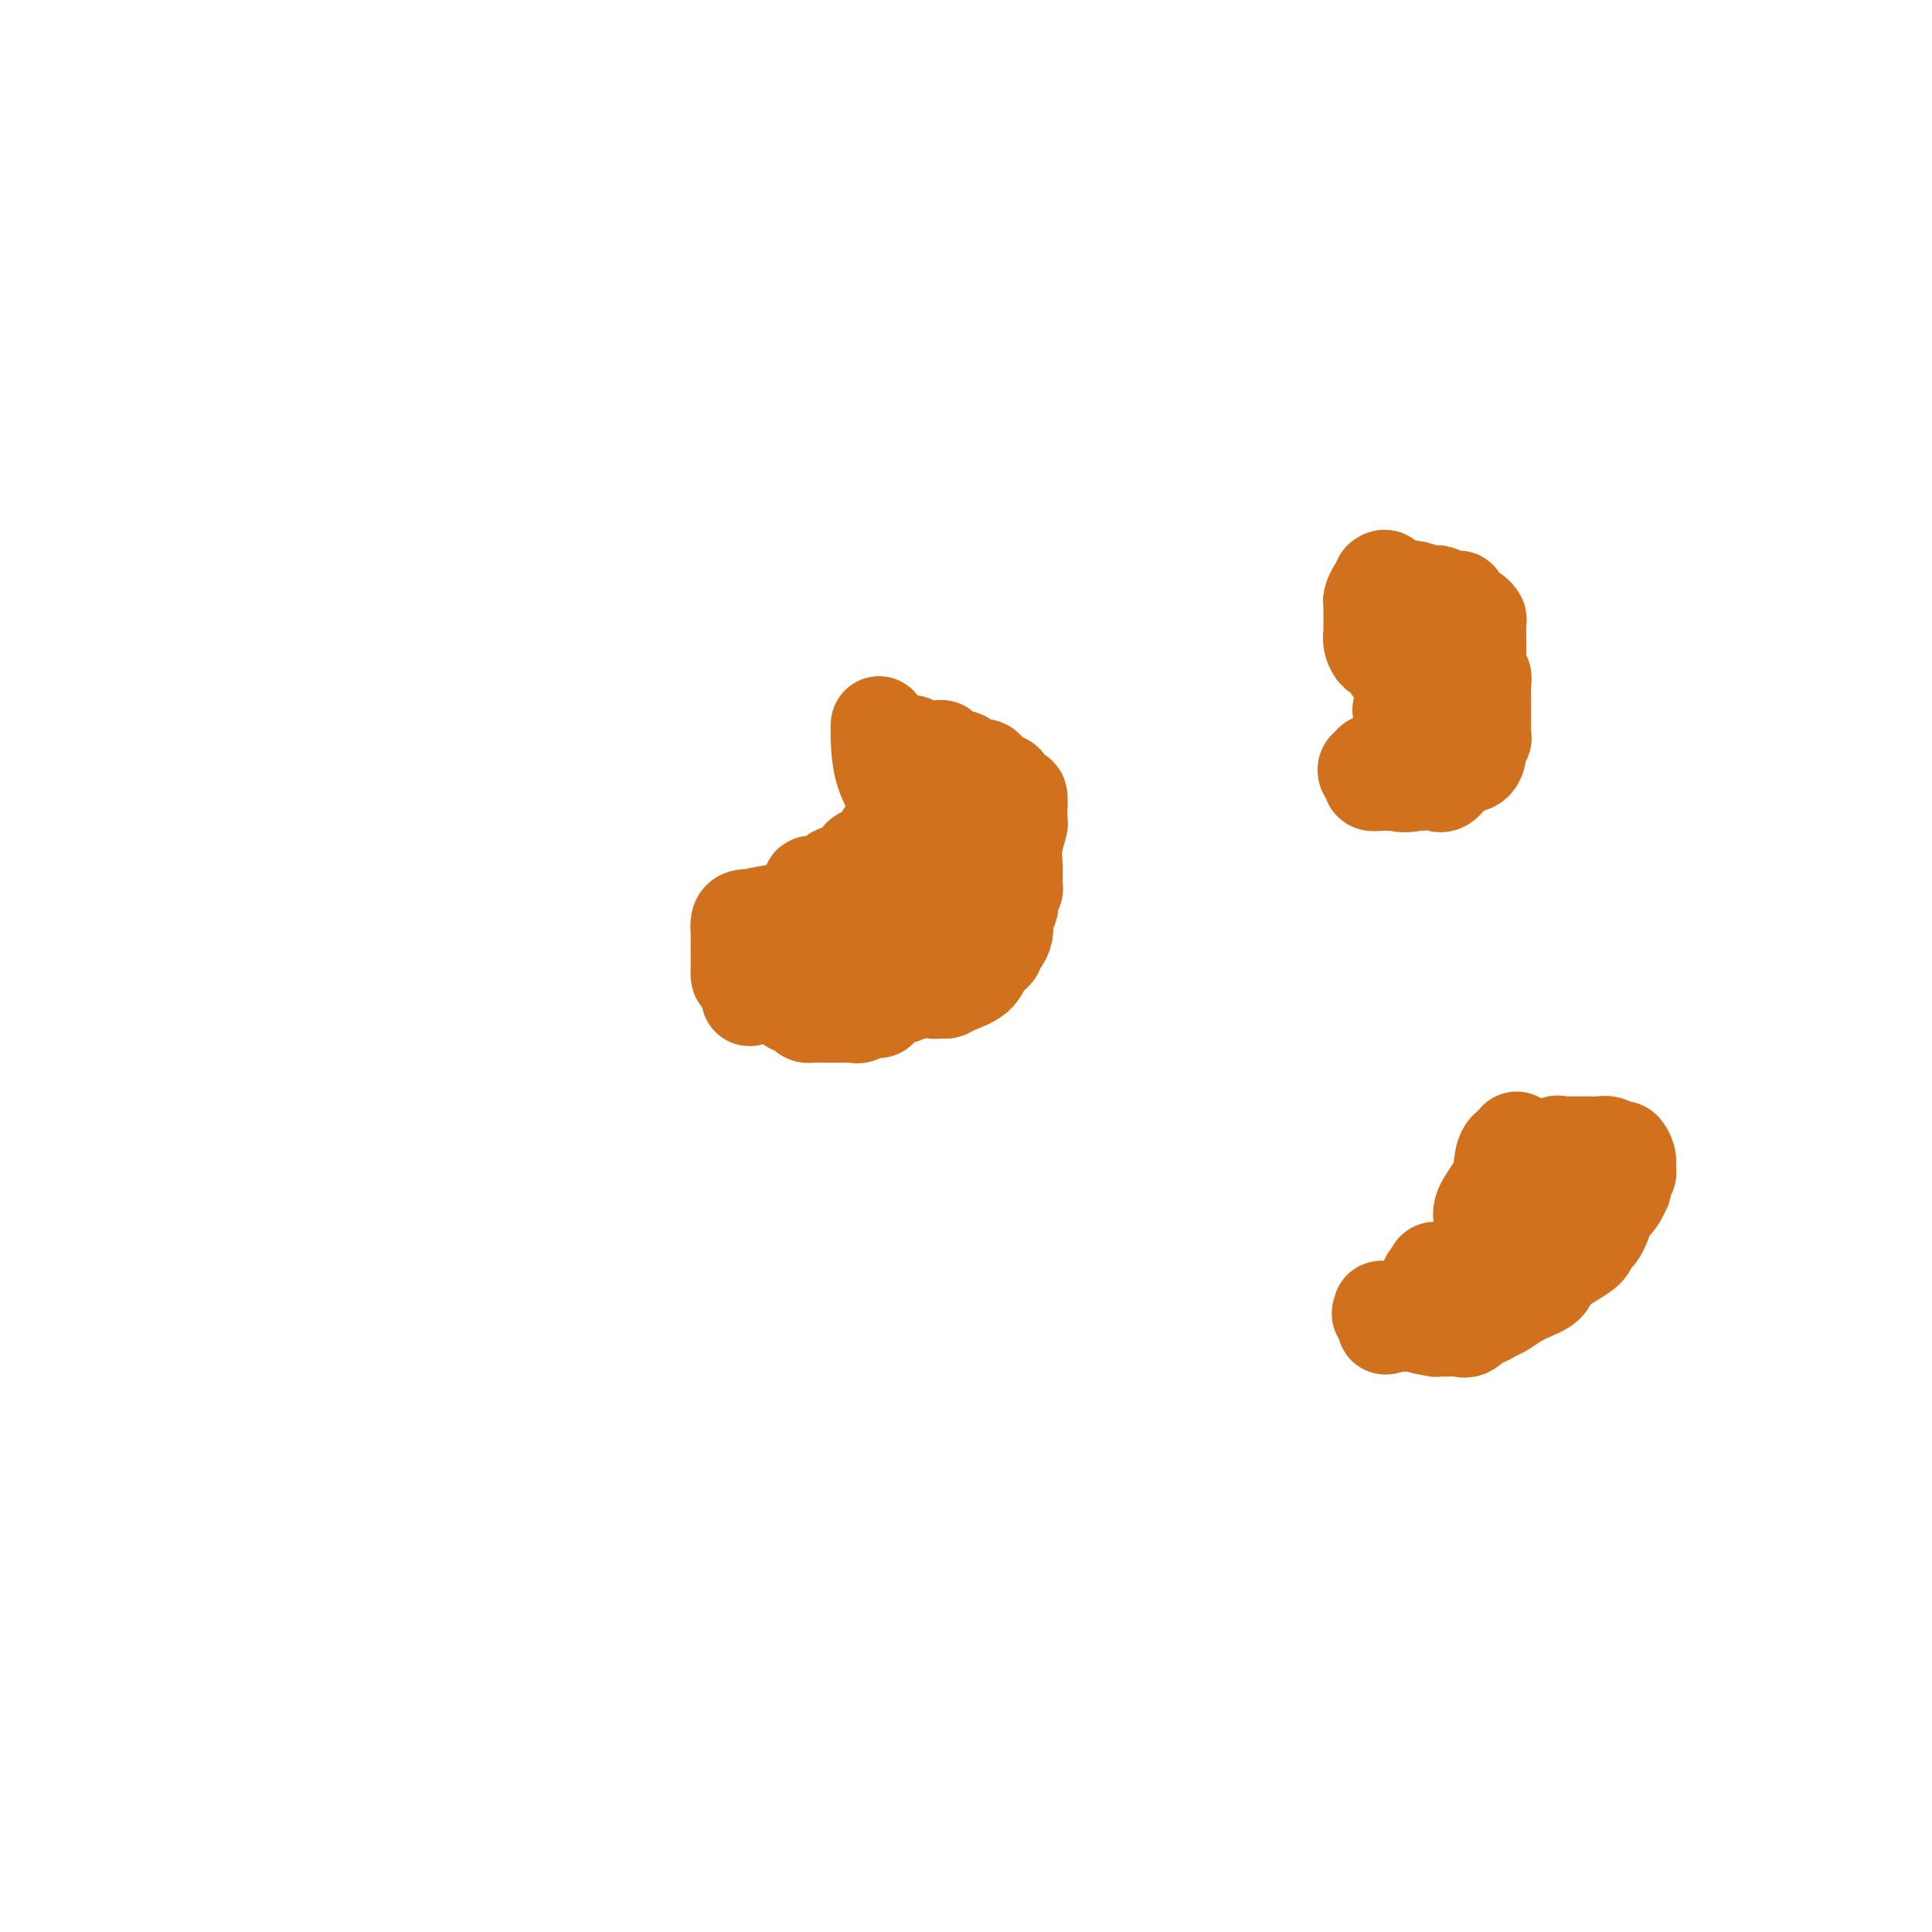 <svg viewBox='0 0 400 400' version='1.1' xmlns='http://www.w3.org/2000/svg' xmlns:xlink='http://www.w3.org/1999/xlink'><g fill='none' stroke='#000000' stroke-width='6' stroke-linecap='round' stroke-linejoin='round'><path d='M198,164c-0.323,-0.000 -0.646,-0.000 -1,0c-0.354,0.000 -0.739,0.000 -1,0c-0.261,-0.000 -0.399,-0.001 -1,0c-0.601,0.001 -1.664,0.005 -3,0c-1.336,-0.005 -2.943,-0.020 -4,0c-1.057,0.020 -1.563,0.074 -2,0c-0.437,-0.074 -0.803,-0.277 -1,0c-0.197,0.277 -0.223,1.032 -1,2c-0.777,0.968 -2.303,2.147 -3,3c-0.697,0.853 -0.564,1.380 -1,2c-0.436,0.620 -1.441,1.331 -2,2c-0.559,0.669 -0.671,1.294 -1,2c-0.329,0.706 -0.876,1.494 -1,2c-0.124,0.506 0.174,0.731 0,1c-0.174,0.269 -0.820,0.584 -1,1c-0.180,0.416 0.108,0.934 0,1c-0.108,0.066 -0.610,-0.318 -1,0c-0.390,0.318 -0.668,1.339 -1,2c-0.332,0.661 -0.718,0.961 -1,1c-0.282,0.039 -0.461,-0.182 -1,0c-0.539,0.182 -1.440,0.766 -2,1c-0.560,0.234 -0.780,0.117 -1,0'/><path d='M168,184c-1.408,0.619 -1.428,0.166 -2,0c-0.572,-0.166 -1.695,-0.044 -2,0c-0.305,0.044 0.209,0.012 0,0c-0.209,-0.012 -1.142,-0.004 -2,0c-0.858,0.004 -1.641,0.004 -2,0c-0.359,-0.004 -0.293,-0.012 -1,0c-0.707,0.012 -2.189,0.044 -3,0c-0.811,-0.044 -0.953,-0.162 -1,0c-0.047,0.162 0.001,0.606 0,1c-0.001,0.394 -0.053,0.739 0,1c0.053,0.261 0.209,0.439 0,1c-0.209,0.561 -0.784,1.504 -1,2c-0.216,0.496 -0.072,0.545 0,1c0.072,0.455 0.072,1.317 0,2c-0.072,0.683 -0.217,1.187 0,3c0.217,1.813 0.795,4.934 1,6c0.205,1.066 0.036,0.078 1,1c0.964,0.922 3.059,3.753 4,5c0.941,1.247 0.727,0.909 1,1c0.273,0.091 1.033,0.612 2,1c0.967,0.388 2.141,0.644 3,1c0.859,0.356 1.402,0.813 2,1c0.598,0.187 1.251,0.103 2,0c0.749,-0.103 1.596,-0.224 3,0c1.404,0.224 3.366,0.792 4,1c0.634,0.208 -0.060,0.056 0,0c0.060,-0.056 0.874,-0.016 2,0c1.126,0.016 2.563,0.008 4,0'/><path d='M183,212c3.565,0.469 2.478,0.142 2,0c-0.478,-0.142 -0.346,-0.100 1,0c1.346,0.100 3.905,0.258 5,0c1.095,-0.258 0.726,-0.931 1,-1c0.274,-0.069 1.192,0.468 2,0c0.808,-0.468 1.507,-1.941 2,-3c0.493,-1.059 0.781,-1.706 1,-2c0.219,-0.294 0.370,-0.236 1,-1c0.630,-0.764 1.741,-2.349 2,-3c0.259,-0.651 -0.334,-0.368 0,-1c0.334,-0.632 1.594,-2.181 2,-3c0.406,-0.819 -0.042,-0.910 0,-1c0.042,-0.090 0.574,-0.180 1,-1c0.426,-0.820 0.745,-2.369 1,-3c0.255,-0.631 0.447,-0.343 1,-1c0.553,-0.657 1.466,-2.260 2,-3c0.534,-0.740 0.689,-0.618 1,-1c0.311,-0.382 0.777,-1.268 1,-2c0.223,-0.732 0.203,-1.309 1,-2c0.797,-0.691 2.410,-1.494 3,-2c0.590,-0.506 0.158,-0.713 0,-1c-0.158,-0.287 -0.042,-0.654 0,-1c0.042,-0.346 0.011,-0.671 0,-1c-0.011,-0.329 -0.003,-0.663 0,-1c0.003,-0.337 0.001,-0.678 0,-1c-0.001,-0.322 -0.000,-0.625 0,-1c0.000,-0.375 0.000,-0.821 0,-1c-0.000,-0.179 -0.000,-0.089 0,0'/><path d='M213,175c0.061,-1.260 0.213,-0.911 0,-1c-0.213,-0.089 -0.792,-0.615 -1,-1c-0.208,-0.385 -0.044,-0.629 -1,-1c-0.956,-0.371 -3.030,-0.870 -4,-1c-0.970,-0.130 -0.836,0.109 -1,0c-0.164,-0.109 -0.626,-0.565 -1,-1c-0.374,-0.435 -0.659,-0.849 -1,-1c-0.341,-0.151 -0.736,-0.041 -1,0c-0.264,0.041 -0.397,0.011 -1,0c-0.603,-0.011 -1.677,-0.003 -2,0c-0.323,0.003 0.105,0.001 0,0c-0.105,-0.001 -0.744,-0.000 -1,0c-0.256,0.000 -0.128,0.000 0,0'/><path d='M178,183c-0.410,0.413 -0.821,0.825 -1,1c-0.179,0.175 -0.128,0.112 0,0c0.128,-0.112 0.333,-0.275 0,0c-0.333,0.275 -1.203,0.987 -2,2c-0.797,1.013 -1.520,2.327 -2,3c-0.480,0.673 -0.717,0.706 -1,1c-0.283,0.294 -0.612,0.848 -1,1c-0.388,0.152 -0.836,-0.100 -1,0c-0.164,0.100 -0.046,0.550 0,1c0.046,0.450 0.019,0.899 0,1c-0.019,0.101 -0.029,-0.145 0,0c0.029,0.145 0.098,0.683 0,1c-0.098,0.317 -0.363,0.415 0,1c0.363,0.585 1.354,1.659 2,2c0.646,0.341 0.946,-0.052 1,0c0.054,0.052 -0.140,0.547 0,1c0.140,0.453 0.612,0.864 1,1c0.388,0.136 0.692,-0.002 1,0c0.308,0.002 0.618,0.145 1,0c0.382,-0.145 0.834,-0.578 1,-1c0.166,-0.422 0.044,-0.835 0,-1c-0.044,-0.165 -0.012,-0.083 0,0c0.012,0.083 0.003,0.167 0,0c-0.003,-0.167 -0.002,-0.583 0,-1'/><path d='M177,196c0.626,-0.708 0.692,-0.978 1,-1c0.308,-0.022 0.857,0.204 1,0c0.143,-0.204 -0.119,-0.839 0,-1c0.119,-0.161 0.620,0.153 1,0c0.380,-0.153 0.641,-0.773 1,-1c0.359,-0.227 0.818,-0.060 1,0c0.182,0.060 0.086,0.012 0,0c-0.086,-0.012 -0.164,0.011 0,0c0.164,-0.011 0.570,-0.056 1,0c0.430,0.056 0.885,0.212 1,0c0.115,-0.212 -0.111,-0.792 0,-1c0.111,-0.208 0.559,-0.044 1,0c0.441,0.044 0.873,-0.030 1,0c0.127,0.030 -0.053,0.166 0,0c0.053,-0.166 0.340,-0.632 1,-1c0.660,-0.368 1.694,-0.637 2,-1c0.306,-0.363 -0.114,-0.818 0,-1c0.114,-0.182 0.763,-0.090 1,0c0.237,0.090 0.064,0.179 0,0c-0.064,-0.179 -0.017,-0.626 0,-1c0.017,-0.374 0.005,-0.675 0,-1c-0.005,-0.325 -0.001,-0.675 0,-1c0.001,-0.325 0.000,-0.626 0,-1c-0.000,-0.374 -0.000,-0.821 0,-1c0.000,-0.179 0.000,-0.089 0,0'/><path d='M190,184c-0.023,-0.869 -0.581,-0.040 -1,0c-0.419,0.040 -0.700,-0.707 -1,-1c-0.300,-0.293 -0.618,-0.131 -1,0c-0.382,0.131 -0.827,0.231 -1,0c-0.173,-0.231 -0.075,-0.794 0,-1c0.075,-0.206 0.126,-0.055 0,0c-0.126,0.055 -0.430,0.015 -1,0c-0.570,-0.015 -1.407,-0.004 -2,0c-0.593,0.004 -0.942,0.001 -1,0c-0.058,-0.001 0.177,-0.000 0,0c-0.177,0.000 -0.765,0.000 -1,0c-0.235,-0.000 -0.118,-0.000 0,0'/></g>
<g fill='none' stroke='#D2711D' stroke-width='6' stroke-linecap='round' stroke-linejoin='round'><path d='M186,174c0.002,0.450 0.005,0.901 0,1c-0.005,0.099 -0.017,-0.152 0,0c0.017,0.152 0.065,0.708 0,1c-0.065,0.292 -0.241,0.318 0,0c0.241,-0.318 0.900,-0.982 1,-1c0.100,-0.018 -0.358,0.611 0,0c0.358,-0.611 1.531,-2.460 2,-3c0.469,-0.540 0.235,0.230 0,1'/><path d='M189,173c0.464,0.344 0.124,1.704 0,2c-0.124,0.296 -0.030,-0.471 0,0c0.030,0.471 -0.002,2.180 0,3c0.002,0.820 0.039,0.752 0,1c-0.039,0.248 -0.154,0.814 0,1c0.154,0.186 0.576,-0.006 1,0c0.424,0.006 0.848,0.212 1,0c0.152,-0.212 0.031,-0.840 0,-1c-0.031,-0.160 0.030,0.149 0,0c-0.030,-0.149 -0.149,-0.757 0,-1c0.149,-0.243 0.566,-0.120 1,0c0.434,0.120 0.886,0.239 1,0c0.114,-0.239 -0.110,-0.835 0,-1c0.110,-0.165 0.555,0.100 1,0c0.445,-0.100 0.889,-0.565 1,-1c0.111,-0.435 -0.111,-0.838 0,-1c0.111,-0.162 0.556,-0.081 1,0'/><path d='M196,175c0.951,-0.773 0.829,-0.204 1,0c0.171,0.204 0.634,0.044 1,0c0.366,-0.044 0.634,0.029 1,0c0.366,-0.029 0.830,-0.159 1,0c0.170,0.159 0.046,0.606 0,1c-0.046,0.394 -0.012,0.736 0,1c0.012,0.264 0.003,0.452 0,1c-0.003,0.548 -0.001,1.457 0,2c0.001,0.543 0.001,0.720 0,1c-0.001,0.280 -0.004,0.663 0,1c0.004,0.337 0.016,0.630 0,1c-0.016,0.370 -0.060,0.819 0,1c0.060,0.181 0.223,0.093 0,0c-0.223,-0.093 -0.833,-0.193 -1,0c-0.167,0.193 0.110,0.679 0,1c-0.110,0.321 -0.607,0.478 -1,1c-0.393,0.522 -0.683,1.410 -1,2c-0.317,0.590 -0.662,0.883 -1,1c-0.338,0.117 -0.669,0.059 -1,0'/><path d='M195,189c-0.775,0.951 -0.212,0.828 0,1c0.212,0.172 0.071,0.637 0,1c-0.071,0.363 -0.074,0.622 0,1c0.074,0.378 0.226,0.875 0,1c-0.226,0.125 -0.830,-0.120 -1,0c-0.170,0.120 0.094,0.607 0,1c-0.094,0.393 -0.547,0.694 -1,1c-0.453,0.306 -0.906,0.617 -1,1c-0.094,0.383 0.172,0.837 0,1c-0.172,0.163 -0.781,0.034 -1,0c-0.219,-0.034 -0.048,0.028 0,0c0.048,-0.028 -0.029,-0.147 0,0c0.029,0.147 0.163,0.561 0,1c-0.163,0.439 -0.622,0.902 -1,1c-0.378,0.098 -0.675,-0.170 -1,0c-0.325,0.170 -0.680,0.776 -1,1c-0.320,0.224 -0.607,0.064 -1,0c-0.393,-0.064 -0.893,-0.031 -1,0c-0.107,0.031 0.179,0.061 0,0c-0.179,-0.061 -0.822,-0.212 -1,0c-0.178,0.212 0.110,0.789 0,1c-0.110,0.211 -0.617,0.057 -1,0c-0.383,-0.057 -0.642,-0.015 -1,0c-0.358,0.015 -0.817,0.004 -1,0c-0.183,-0.004 -0.092,-0.002 0,0'/><path d='M182,201c-1.487,0.309 -1.704,0.083 -2,0c-0.296,-0.083 -0.671,-0.022 -1,0c-0.329,0.022 -0.613,0.006 -1,0c-0.387,-0.006 -0.877,-0.002 -1,0c-0.123,0.002 0.122,0.001 0,0c-0.122,-0.001 -0.610,-0.003 -1,0c-0.390,0.003 -0.683,0.012 -1,0c-0.317,-0.012 -0.658,-0.046 -1,0c-0.342,0.046 -0.684,0.171 -1,0c-0.316,-0.171 -0.605,-0.638 -1,-1c-0.395,-0.362 -0.894,-0.619 -1,-1c-0.106,-0.381 0.183,-0.887 0,-1c-0.183,-0.113 -0.837,0.167 -1,0c-0.163,-0.167 0.167,-0.779 0,-1c-0.167,-0.221 -0.829,-0.049 -1,0c-0.171,0.049 0.150,-0.024 0,0c-0.150,0.024 -0.772,0.146 -1,0c-0.228,-0.146 -0.064,-0.561 0,-1c0.064,-0.439 0.027,-0.901 0,-1c-0.027,-0.099 -0.046,0.166 0,0c0.046,-0.166 0.156,-0.762 0,-1c-0.156,-0.238 -0.578,-0.119 -1,0'/><path d='M167,194c-0.880,-1.310 -0.078,-1.084 0,-1c0.078,0.084 -0.566,0.027 -1,0c-0.434,-0.027 -0.656,-0.022 -1,0c-0.344,0.022 -0.810,0.062 -1,0c-0.190,-0.062 -0.104,-0.224 0,0c0.104,0.224 0.224,0.835 0,1c-0.224,0.165 -0.793,-0.116 -1,0c-0.207,0.116 -0.051,0.630 0,1c0.051,0.370 -0.001,0.595 0,1c0.001,0.405 0.056,0.988 0,1c-0.056,0.012 -0.222,-0.547 0,0c0.222,0.547 0.833,2.199 1,3c0.167,0.801 -0.109,0.751 0,1c0.109,0.249 0.603,0.798 1,1c0.397,0.202 0.698,0.057 1,0c0.302,-0.057 0.607,-0.026 1,0c0.393,0.026 0.875,0.045 1,0c0.125,-0.045 -0.107,-0.156 0,0c0.107,0.156 0.554,0.578 1,1'/><path d='M169,203c1.047,1.099 0.665,0.347 1,0c0.335,-0.347 1.386,-0.289 2,0c0.614,0.289 0.791,0.810 1,1c0.209,0.190 0.451,0.051 1,0c0.549,-0.051 1.404,-0.014 2,0c0.596,0.014 0.933,0.004 1,0c0.067,-0.004 -0.137,-0.001 0,0c0.137,0.001 0.615,0.000 1,0c0.385,-0.000 0.677,-0.000 1,0c0.323,0.000 0.678,0.000 1,0c0.322,-0.000 0.610,-0.000 1,0c0.390,0.000 0.883,0.001 1,0c0.117,-0.001 -0.142,-0.003 0,0c0.142,0.003 0.686,0.011 1,0c0.314,-0.011 0.399,-0.041 1,0c0.601,0.041 1.719,0.155 2,0c0.281,-0.155 -0.275,-0.577 0,-1c0.275,-0.423 1.380,-0.845 2,-1c0.620,-0.155 0.755,-0.041 1,0c0.245,0.041 0.602,0.011 1,0c0.398,-0.011 0.838,-0.003 1,0c0.162,0.003 0.046,0.001 0,0c-0.046,-0.001 -0.023,-0.000 0,0'/><path d='M191,202c3.874,-0.316 2.558,-0.606 2,-1c-0.558,-0.394 -0.360,-0.893 0,-1c0.360,-0.107 0.880,0.177 1,0c0.120,-0.177 -0.160,-0.817 0,-1c0.160,-0.183 0.760,0.091 1,0c0.240,-0.091 0.121,-0.545 0,-1c-0.121,-0.455 -0.242,-0.910 0,-1c0.242,-0.090 0.849,0.183 1,0c0.151,-0.183 -0.152,-0.824 0,-1c0.152,-0.176 0.759,0.114 1,0c0.241,-0.114 0.116,-0.631 0,-1c-0.116,-0.369 -0.223,-0.592 0,-1c0.223,-0.408 0.777,-1.003 1,-1c0.223,0.003 0.116,0.604 0,0c-0.116,-0.604 -0.241,-2.414 0,-3c0.241,-0.586 0.849,0.050 1,0c0.151,-0.050 -0.156,-0.788 0,-1c0.156,-0.212 0.774,0.102 1,0c0.226,-0.102 0.061,-0.618 0,-1c-0.061,-0.382 -0.016,-0.628 0,-1c0.016,-0.372 0.004,-0.869 0,-1c-0.004,-0.131 -0.001,0.106 0,0c0.001,-0.106 0.000,-0.554 0,-1c-0.000,-0.446 -0.000,-0.889 0,-1c0.000,-0.111 0.000,0.111 0,0c-0.000,-0.111 -0.000,-0.556 0,-1'/><path d='M200,183c0.464,-2.195 0.124,-1.183 0,-1c-0.124,0.183 -0.032,-0.463 0,-1c0.032,-0.537 0.006,-0.966 0,-1c-0.006,-0.034 0.009,0.327 0,0c-0.009,-0.327 -0.043,-1.340 0,-2c0.043,-0.660 0.161,-0.965 0,-1c-0.161,-0.035 -0.603,0.201 -1,0c-0.397,-0.201 -0.750,-0.837 -1,-1c-0.250,-0.163 -0.396,0.149 -1,0c-0.604,-0.149 -1.667,-0.758 -2,-1c-0.333,-0.242 0.065,-0.117 0,0c-0.065,0.117 -0.591,0.228 -1,0c-0.409,-0.228 -0.701,-0.793 -1,-1c-0.299,-0.207 -0.605,-0.055 -1,0c-0.395,0.055 -0.879,0.015 -1,0c-0.121,-0.015 0.121,-0.004 0,0c-0.121,0.004 -0.606,0.001 -1,0c-0.394,-0.001 -0.697,-0.001 -1,0'/><path d='M189,174c-1.883,-0.468 -1.090,-0.140 -1,0c0.090,0.140 -0.523,0.090 -1,0c-0.477,-0.090 -0.817,-0.221 -1,0c-0.183,0.221 -0.207,0.795 0,1c0.207,0.205 0.647,0.041 1,0c0.353,-0.041 0.620,0.042 1,0c0.380,-0.042 0.871,-0.207 1,0c0.129,0.207 -0.106,0.788 0,1c0.106,0.212 0.553,0.057 1,0c0.447,-0.057 0.893,-0.016 1,0c0.107,0.016 -0.125,0.007 0,0c0.125,-0.007 0.608,-0.013 1,0c0.392,0.013 0.693,0.045 1,0c0.307,-0.045 0.621,-0.166 1,0c0.379,0.166 0.823,0.619 1,1c0.177,0.381 0.089,0.691 0,1'/><path d='M195,178c1.574,0.575 1.011,0.012 1,0c-0.011,-0.012 0.532,0.525 1,1c0.468,0.475 0.861,0.887 1,1c0.139,0.113 0.023,-0.072 0,0c-0.023,0.072 0.046,0.401 0,1c-0.046,0.599 -0.209,1.469 0,2c0.209,0.531 0.788,0.725 1,1c0.212,0.275 0.057,0.633 0,1c-0.057,0.367 -0.014,0.742 0,1c0.014,0.258 0.001,0.398 0,1c-0.001,0.602 0.011,1.667 0,2c-0.011,0.333 -0.046,-0.064 0,0c0.046,0.064 0.171,0.591 0,1c-0.171,0.409 -0.638,0.700 -1,1c-0.362,0.300 -0.618,0.610 -1,1c-0.382,0.390 -0.891,0.860 -1,1c-0.109,0.140 0.182,-0.050 0,0c-0.182,0.050 -0.837,0.338 -1,1c-0.163,0.662 0.167,1.697 0,2c-0.167,0.303 -0.832,-0.125 -1,0c-0.168,0.125 0.162,0.803 0,1c-0.162,0.197 -0.814,-0.088 -1,0c-0.186,0.088 0.094,0.548 0,1c-0.094,0.452 -0.561,0.895 -1,1c-0.439,0.105 -0.850,-0.126 -1,0c-0.150,0.126 -0.040,0.611 0,1c0.040,0.389 0.012,0.683 0,1c-0.012,0.317 -0.006,0.659 0,1'/><path d='M191,202c-1.477,2.012 -1.169,0.543 -1,0c0.169,-0.543 0.199,-0.161 0,0c-0.199,0.161 -0.627,0.099 -1,0c-0.373,-0.099 -0.692,-0.237 -1,0c-0.308,0.237 -0.606,0.848 -1,1c-0.394,0.152 -0.883,-0.155 -1,0c-0.117,0.155 0.138,0.774 0,1c-0.138,0.226 -0.671,0.061 -1,0c-0.329,-0.061 -0.455,-0.016 -1,0c-0.545,0.016 -1.509,0.004 -2,0c-0.491,-0.004 -0.509,-0.001 -1,0c-0.491,0.001 -1.455,0.000 -2,0c-0.545,-0.000 -0.671,-0.000 -1,0c-0.329,0.000 -0.861,0.000 -1,0c-0.139,-0.000 0.117,-0.000 0,0c-0.117,0.000 -0.606,0.001 -1,0c-0.394,-0.001 -0.694,-0.003 -1,0c-0.306,0.003 -0.618,0.011 -1,0c-0.382,-0.011 -0.834,-0.041 -1,0c-0.166,0.041 -0.048,0.155 0,0c0.048,-0.155 0.024,-0.577 0,-1'/><path d='M173,203c-3.039,0.202 -1.636,0.208 -1,0c0.636,-0.208 0.506,-0.629 0,-1c-0.506,-0.371 -1.388,-0.692 -2,-1c-0.612,-0.308 -0.953,-0.603 -1,-1c-0.047,-0.397 0.199,-0.895 0,-1c-0.199,-0.105 -0.842,0.183 -1,0c-0.158,-0.183 0.168,-0.836 0,-1c-0.168,-0.164 -0.829,0.162 -1,0c-0.171,-0.162 0.148,-0.813 0,-1c-0.148,-0.187 -0.761,0.091 -1,0c-0.239,-0.091 -0.102,-0.550 0,-1c0.102,-0.450 0.168,-0.891 0,-1c-0.168,-0.109 -0.571,0.116 -1,0c-0.429,-0.116 -0.885,-0.571 -1,-1c-0.115,-0.429 0.110,-0.833 0,-1c-0.110,-0.167 -0.555,-0.097 -1,0c-0.445,0.097 -0.890,0.222 -1,0c-0.110,-0.222 0.115,-0.792 0,-1c-0.115,-0.208 -0.569,-0.056 -1,0c-0.431,0.056 -0.837,0.016 -1,0c-0.163,-0.016 -0.081,-0.008 0,0'/><path d='M160,192c-2.238,-1.643 -1.333,-0.250 -1,0c0.333,0.250 0.095,-0.643 0,-1c-0.095,-0.357 -0.048,-0.179 0,0'/></g>
<g fill='none' stroke='#D2711D' stroke-width='20' stroke-linecap='round' stroke-linejoin='round'><path d='M182,150c-0.026,0.642 -0.052,1.285 0,3c0.052,1.715 0.182,4.504 1,7c0.818,2.496 2.324,4.699 3,7c0.676,2.301 0.521,4.699 1,8c0.479,3.301 1.593,7.504 2,9c0.407,1.496 0.106,0.283 0,0c-0.106,-0.283 -0.018,0.362 0,1c0.018,0.638 -0.035,1.267 0,2c0.035,0.733 0.156,1.570 0,2c-0.156,0.430 -0.591,0.452 -1,1c-0.409,0.548 -0.792,1.622 -2,3c-1.208,1.378 -3.240,3.061 -4,4c-0.760,0.939 -0.246,1.135 -1,2c-0.754,0.865 -2.774,2.399 -4,3c-1.226,0.601 -1.659,0.269 -2,0c-0.341,-0.269 -0.592,-0.475 -2,0c-1.408,0.475 -3.974,1.630 -5,2c-1.026,0.370 -0.513,-0.044 -1,0c-0.487,0.044 -1.975,0.548 -3,1c-1.025,0.452 -1.587,0.853 -2,1c-0.413,0.147 -0.678,0.039 -1,0c-0.322,-0.039 -0.702,-0.011 -1,0c-0.298,0.011 -0.514,0.003 -1,0c-0.486,-0.003 -1.243,-0.002 -2,0'/><path d='M157,206c-3.215,0.791 -1.254,0.770 -1,0c0.254,-0.770 -1.200,-2.287 -2,-3c-0.800,-0.713 -0.946,-0.623 -1,-1c-0.054,-0.377 -0.014,-1.223 0,-2c0.014,-0.777 0.004,-1.485 0,-2c-0.004,-0.515 -0.002,-0.838 0,-1c0.002,-0.162 0.003,-0.162 0,-1c-0.003,-0.838 -0.010,-2.512 0,-3c0.010,-0.488 0.036,0.210 0,0c-0.036,-0.210 -0.135,-1.328 0,-2c0.135,-0.672 0.505,-0.898 1,-1c0.495,-0.102 1.114,-0.080 1,0c-0.114,0.080 -0.962,0.218 0,0c0.962,-0.218 3.735,-0.792 5,-1c1.265,-0.208 1.023,-0.049 2,0c0.977,0.049 3.175,-0.011 5,0c1.825,0.011 3.279,0.093 4,0c0.721,-0.093 0.709,-0.360 1,0c0.291,0.360 0.887,1.349 1,2c0.113,0.651 -0.255,0.966 0,1c0.255,0.034 1.134,-0.211 2,1c0.866,1.211 1.720,3.880 2,5c0.280,1.120 -0.013,0.692 0,1c0.013,0.308 0.333,1.350 1,2c0.667,0.650 1.679,0.906 2,1c0.321,0.094 -0.051,0.027 0,0c0.051,-0.027 0.526,-0.013 1,0'/><path d='M181,202c1.531,2.255 0.360,1.393 1,1c0.640,-0.393 3.093,-0.316 4,0c0.907,0.316 0.270,0.870 1,1c0.730,0.130 2.826,-0.164 4,0c1.174,0.164 1.424,0.785 2,1c0.576,0.215 1.476,0.024 2,0c0.524,-0.024 0.670,0.120 1,0c0.330,-0.120 0.844,-0.505 2,-1c1.156,-0.495 2.954,-1.102 4,-2c1.046,-0.898 1.342,-2.089 2,-3c0.658,-0.911 1.679,-1.544 2,-2c0.321,-0.456 -0.059,-0.737 0,-1c0.059,-0.263 0.555,-0.508 1,-1c0.445,-0.492 0.837,-1.230 1,-2c0.163,-0.770 0.095,-1.572 0,-2c-0.095,-0.428 -0.218,-0.483 0,-1c0.218,-0.517 0.776,-1.496 1,-2c0.224,-0.504 0.112,-0.533 0,-1c-0.112,-0.467 -0.226,-1.373 0,-2c0.226,-0.627 0.792,-0.974 1,-1c0.208,-0.026 0.060,0.270 0,0c-0.060,-0.270 -0.030,-1.105 0,-2c0.030,-0.895 0.061,-1.851 0,-3c-0.061,-1.149 -0.212,-2.493 0,-4c0.212,-1.507 0.789,-3.177 1,-4c0.211,-0.823 0.057,-0.798 0,-1c-0.057,-0.202 -0.015,-0.631 0,-1c0.015,-0.369 0.004,-0.677 0,-1c-0.004,-0.323 -0.002,-0.662 0,-1'/><path d='M211,167c0.280,-4.161 -0.520,-1.564 -1,-1c-0.480,0.564 -0.639,-0.904 -1,-2c-0.361,-1.096 -0.922,-1.818 -1,-2c-0.078,-0.182 0.327,0.176 0,0c-0.327,-0.176 -1.388,-0.887 -2,-1c-0.612,-0.113 -0.777,0.373 -1,0c-0.223,-0.373 -0.506,-1.605 -1,-2c-0.494,-0.395 -1.200,0.048 -2,0c-0.800,-0.048 -1.696,-0.587 -2,-1c-0.304,-0.413 -0.017,-0.699 -1,-1c-0.983,-0.301 -3.238,-0.617 -4,-1c-0.762,-0.383 -0.032,-0.835 0,-1c0.032,-0.165 -0.635,-0.045 -1,0c-0.365,0.045 -0.428,0.013 -1,0c-0.572,-0.013 -1.654,-0.007 -2,0c-0.346,0.007 0.044,0.016 0,0c-0.044,-0.016 -0.523,-0.056 -1,0c-0.477,0.056 -0.951,0.209 -1,0c-0.049,-0.209 0.328,-0.781 0,-1c-0.328,-0.219 -1.359,-0.084 -2,0c-0.641,0.084 -0.890,0.116 -1,0c-0.110,-0.116 -0.081,-0.382 0,0c0.081,0.382 0.214,1.410 0,2c-0.214,0.590 -0.775,0.740 -1,1c-0.225,0.260 -0.112,0.630 0,1'/><path d='M185,158c-0.309,0.818 -0.083,0.864 0,1c0.083,0.136 0.022,0.364 0,1c-0.022,0.636 -0.006,1.680 0,2c0.006,0.320 0.002,-0.084 0,0c-0.002,0.084 -0.000,0.656 0,1c0.000,0.344 0.000,0.459 0,1c-0.000,0.541 -0.000,1.508 0,2c0.000,0.492 0.001,0.508 0,1c-0.001,0.492 -0.003,1.460 0,2c0.003,0.540 0.011,0.652 0,1c-0.011,0.348 -0.040,0.933 0,1c0.040,0.067 0.151,-0.385 0,0c-0.151,0.385 -0.563,1.605 -1,2c-0.437,0.395 -0.899,-0.035 -1,0c-0.101,0.035 0.159,0.534 0,1c-0.159,0.466 -0.736,0.897 -1,1c-0.264,0.103 -0.214,-0.123 0,0c0.214,0.123 0.593,0.595 0,1c-0.593,0.405 -2.160,0.743 -3,1c-0.840,0.257 -0.955,0.432 -1,1c-0.045,0.568 -0.020,1.528 -1,2c-0.980,0.472 -2.964,0.456 -4,1c-1.036,0.544 -1.125,1.646 -2,2c-0.875,0.354 -2.536,-0.042 -3,0c-0.464,0.042 0.268,0.521 1,1'/><path d='M169,184c-1.511,1.900 2.211,1.150 4,1c1.789,-0.150 1.645,0.300 2,1c0.355,0.700 1.209,1.651 2,2c0.791,0.349 1.519,0.098 2,0c0.481,-0.098 0.716,-0.041 1,0c0.284,0.041 0.619,0.066 1,0c0.381,-0.066 0.809,-0.224 1,0c0.191,0.224 0.144,0.830 1,0c0.856,-0.830 2.615,-3.097 4,-4c1.385,-0.903 2.394,-0.441 3,-1c0.606,-0.559 0.807,-2.139 1,-3c0.193,-0.861 0.377,-1.004 1,-1c0.623,0.004 1.683,0.155 2,0c0.317,-0.155 -0.111,-0.615 0,-1c0.111,-0.385 0.761,-0.694 1,-1c0.239,-0.306 0.067,-0.608 0,-1c-0.067,-0.392 -0.029,-0.875 0,-1c0.029,-0.125 0.048,0.109 0,0c-0.048,-0.109 -0.165,-0.562 0,-1c0.165,-0.438 0.611,-0.860 1,-1c0.389,-0.140 0.720,0.001 1,0c0.280,-0.001 0.509,-0.143 1,0c0.491,0.143 1.246,0.572 2,1'/><path d='M200,174c0.817,0.326 0.860,0.642 1,1c0.140,0.358 0.375,0.759 1,1c0.625,0.241 1.638,0.324 2,1c0.362,0.676 0.073,1.946 0,4c-0.073,2.054 0.070,4.891 0,6c-0.070,1.109 -0.351,0.489 -1,1c-0.649,0.511 -1.664,2.152 -2,3c-0.336,0.848 0.007,0.904 0,1c-0.007,0.096 -0.366,0.231 -1,1c-0.634,0.769 -1.545,2.172 -2,3c-0.455,0.828 -0.454,1.082 -1,1c-0.546,-0.082 -1.638,-0.501 -2,0c-0.362,0.501 0.008,1.923 0,3c-0.008,1.077 -0.393,1.808 -1,2c-0.607,0.192 -1.436,-0.155 -2,0c-0.564,0.155 -0.863,0.811 -1,1c-0.137,0.189 -0.113,-0.089 0,0c0.113,0.089 0.313,0.546 0,1c-0.313,0.454 -1.140,0.905 -2,1c-0.860,0.095 -1.752,-0.168 -2,0c-0.248,0.168 0.150,0.766 0,1c-0.150,0.234 -0.848,0.105 -1,0c-0.152,-0.105 0.241,-0.186 0,0c-0.241,0.186 -1.116,0.637 -2,1c-0.884,0.363 -1.776,0.636 -2,1c-0.224,0.364 0.222,0.818 0,1c-0.222,0.182 -1.111,0.091 -2,0'/><path d='M180,209c-2.503,1.332 -1.261,0.161 -1,0c0.261,-0.161 -0.458,0.689 -1,1c-0.542,0.311 -0.906,0.083 -1,0c-0.094,-0.083 0.080,-0.022 0,0c-0.080,0.022 -0.416,0.006 -1,0c-0.584,-0.006 -1.417,-0.002 -2,0c-0.583,0.002 -0.916,0.000 -1,0c-0.084,-0.000 0.080,-0.000 0,0c-0.080,0.000 -0.403,0.001 -1,0c-0.597,-0.001 -1.468,-0.003 -2,0c-0.532,0.003 -0.725,0.011 -1,0c-0.275,-0.011 -0.633,-0.039 -1,0c-0.367,0.039 -0.743,0.146 -1,0c-0.257,-0.146 -0.396,-0.546 -1,-1c-0.604,-0.454 -1.672,-0.962 -2,-1c-0.328,-0.038 0.084,0.393 0,0c-0.084,-0.393 -0.663,-1.611 -1,-2c-0.337,-0.389 -0.430,0.049 -1,0c-0.570,-0.049 -1.617,-0.586 -2,-1c-0.383,-0.414 -0.103,-0.705 0,-1c0.103,-0.295 0.028,-0.593 0,-1c-0.028,-0.407 -0.007,-0.922 0,-1c0.007,-0.078 0.002,0.281 0,0c-0.002,-0.281 -0.001,-1.202 0,-2c0.001,-0.798 0.000,-1.472 0,-2c-0.000,-0.528 -0.000,-0.912 0,-1c0.000,-0.088 0.000,0.118 0,0c-0.000,-0.118 -0.000,-0.559 0,-1'/><path d='M160,196c0.254,-1.188 0.888,-0.157 1,0c0.112,0.157 -0.297,-0.559 0,-1c0.297,-0.441 1.300,-0.608 2,-1c0.700,-0.392 1.096,-1.009 1,-1c-0.096,0.009 -0.685,0.643 0,0c0.685,-0.643 2.645,-2.564 4,-4c1.355,-1.436 2.106,-2.389 3,-3c0.894,-0.611 1.929,-0.882 4,-2c2.071,-1.118 5.176,-3.084 7,-4c1.824,-0.916 2.368,-0.781 3,-1c0.632,-0.219 1.352,-0.791 2,-1c0.648,-0.209 1.225,-0.056 2,0c0.775,0.056 1.748,0.015 2,0c0.252,-0.015 -0.217,-0.004 0,0c0.217,0.004 1.119,0.001 2,0c0.881,-0.001 1.742,-0.000 2,0c0.258,0.000 -0.088,0.000 0,0c0.088,-0.000 0.611,-0.000 1,0c0.389,0.000 0.643,0.000 1,0c0.357,-0.000 0.816,-0.000 1,0c0.184,0.000 0.092,0.000 0,0'/><path d='M314,236c-0.053,0.435 -0.106,0.870 0,1c0.106,0.130 0.371,-0.044 0,0c-0.371,0.044 -1.378,0.304 -2,1c-0.622,0.696 -0.860,1.826 -1,3c-0.140,1.174 -0.181,2.393 -1,4c-0.819,1.607 -2.416,3.601 -3,5c-0.584,1.399 -0.157,2.203 0,3c0.157,0.797 0.043,1.588 0,2c-0.043,0.412 -0.015,0.446 0,1c0.015,0.554 0.017,1.630 0,2c-0.017,0.370 -0.054,0.036 0,1c0.054,0.964 0.199,3.228 0,4c-0.199,0.772 -0.744,0.052 -1,1c-0.256,0.948 -0.225,3.564 -1,5c-0.775,1.436 -2.357,1.691 -3,2c-0.643,0.309 -0.347,0.671 -1,1c-0.653,0.329 -2.255,0.624 -3,1c-0.745,0.376 -0.632,0.833 -1,1c-0.368,0.167 -1.217,0.045 -2,0c-0.783,-0.045 -1.498,-0.012 -2,0c-0.502,0.012 -0.789,0.003 -1,0c-0.211,-0.003 -0.346,-0.001 -1,0c-0.654,0.001 -1.827,0.000 -3,0'/><path d='M288,274c-2.508,0.900 -0.277,0.652 0,0c0.277,-0.652 -1.401,-1.706 -2,-2c-0.599,-0.294 -0.118,0.174 0,0c0.118,-0.174 -0.126,-0.989 0,-1c0.126,-0.011 0.620,0.781 1,1c0.380,0.219 0.644,-0.135 1,0c0.356,0.135 0.804,0.758 1,1c0.196,0.242 0.139,0.103 1,0c0.861,-0.103 2.640,-0.171 3,0c0.360,0.171 -0.699,0.582 0,1c0.699,0.418 3.156,0.844 4,1c0.844,0.156 0.074,0.041 0,0c-0.074,-0.041 0.546,-0.009 1,0c0.454,0.009 0.741,-0.005 1,0c0.259,0.005 0.488,0.030 1,0c0.512,-0.030 1.306,-0.116 2,0c0.694,0.116 1.287,0.435 2,0c0.713,-0.435 1.545,-1.625 2,-2c0.455,-0.375 0.534,0.064 1,0c0.466,-0.064 1.318,-0.633 2,-1c0.682,-0.367 1.195,-0.534 2,-1c0.805,-0.466 1.903,-1.233 3,-2'/><path d='M314,269c2.880,-1.483 5.079,-2.190 6,-3c0.921,-0.810 0.565,-1.724 2,-3c1.435,-1.276 4.661,-2.916 6,-4c1.339,-1.084 0.792,-1.613 1,-2c0.208,-0.387 1.170,-0.633 2,-2c0.830,-1.367 1.529,-3.854 2,-5c0.471,-1.146 0.715,-0.951 1,-1c0.285,-0.049 0.611,-0.342 1,-1c0.389,-0.658 0.840,-1.682 1,-2c0.160,-0.318 0.029,0.070 0,0c-0.029,-0.070 0.046,-0.599 0,-1c-0.046,-0.401 -0.212,-0.676 0,-1c0.212,-0.324 0.801,-0.699 1,-1c0.199,-0.301 0.009,-0.529 0,-1c-0.009,-0.471 0.163,-1.184 0,-2c-0.163,-0.816 -0.662,-1.735 -1,-2c-0.338,-0.265 -0.517,0.125 -1,0c-0.483,-0.125 -1.272,-0.766 -2,-1c-0.728,-0.234 -1.395,-0.063 -2,0c-0.605,0.063 -1.146,0.017 -2,0c-0.854,-0.017 -2.020,-0.006 -3,0c-0.980,0.006 -1.773,0.008 -2,0c-0.227,-0.008 0.111,-0.027 0,0c-0.111,0.027 -0.671,0.101 -1,0c-0.329,-0.101 -0.429,-0.378 -1,0c-0.571,0.378 -1.615,1.409 -2,2c-0.385,0.591 -0.110,0.740 0,1c0.110,0.260 0.055,0.630 0,1'/><path d='M320,241c-0.339,0.507 0.313,-0.226 0,0c-0.313,0.226 -1.590,1.412 -2,2c-0.410,0.588 0.049,0.579 0,1c-0.049,0.421 -0.605,1.272 -1,2c-0.395,0.728 -0.630,1.332 -1,2c-0.370,0.668 -0.874,1.401 -1,2c-0.126,0.599 0.125,1.065 0,2c-0.125,0.935 -0.626,2.341 -1,3c-0.374,0.659 -0.620,0.572 -1,1c-0.380,0.428 -0.894,1.371 -1,2c-0.106,0.629 0.198,0.943 0,1c-0.198,0.057 -0.897,-0.143 -1,0c-0.103,0.143 0.389,0.631 0,1c-0.389,0.369 -1.659,0.621 -2,1c-0.341,0.379 0.245,0.886 0,1c-0.245,0.114 -1.323,-0.166 -2,0c-0.677,0.166 -0.955,0.776 -1,1c-0.045,0.224 0.142,0.060 0,0c-0.142,-0.060 -0.612,-0.016 -1,0c-0.388,0.016 -0.696,0.004 -1,0c-0.304,-0.004 -0.606,-0.001 -1,0c-0.394,0.001 -0.879,0.000 -1,0c-0.121,-0.000 0.122,0.000 0,0c-0.122,-0.000 -0.611,-0.001 -1,0c-0.389,0.001 -0.679,0.003 -1,0c-0.321,-0.003 -0.674,-0.011 -1,0c-0.326,0.011 -0.626,0.041 -1,0c-0.374,-0.041 -0.821,-0.155 -1,0c-0.179,0.155 -0.089,0.577 0,1'/><path d='M297,264c-2.322,1.128 -0.626,0.947 0,1c0.626,0.053 0.181,0.340 0,1c-0.181,0.660 -0.100,1.692 0,2c0.100,0.308 0.219,-0.109 0,0c-0.219,0.109 -0.777,0.746 -1,1c-0.223,0.254 -0.112,0.127 0,0'/><path d='M286,120c0.414,-0.282 0.828,-0.563 1,0c0.172,0.563 0.102,1.971 1,3c0.898,1.029 2.763,1.679 5,4c2.237,2.321 4.847,6.311 6,8c1.153,1.689 0.850,1.075 1,1c0.150,-0.075 0.755,0.387 1,1c0.245,0.613 0.130,1.377 0,2c-0.130,0.623 -0.276,1.104 0,1c0.276,-0.104 0.975,-0.791 0,1c-0.975,1.791 -3.624,6.062 -5,8c-1.376,1.938 -1.478,1.542 -3,3c-1.522,1.458 -4.464,4.768 -6,6c-1.536,1.232 -1.667,0.386 -2,0c-0.333,-0.386 -0.870,-0.311 -1,0c-0.130,0.311 0.146,0.858 0,1c-0.146,0.142 -0.713,-0.120 -1,0c-0.287,0.120 -0.293,0.620 0,1c0.293,0.380 0.887,0.638 1,1c0.113,0.362 -0.254,0.829 0,1c0.254,0.171 1.130,0.046 2,0c0.870,-0.046 1.734,-0.012 2,0c0.266,0.012 -0.067,0.004 0,0c0.067,-0.004 0.533,-0.002 1,0'/><path d='M289,162c1.684,0.620 3.395,0.169 4,0c0.605,-0.169 0.104,-0.056 0,0c-0.104,0.056 0.189,0.055 1,0c0.811,-0.055 2.141,-0.166 3,0c0.859,0.166 1.248,0.607 2,0c0.752,-0.607 1.865,-2.261 3,-3c1.135,-0.739 2.290,-0.562 3,-1c0.710,-0.438 0.975,-1.493 1,-2c0.025,-0.507 -0.189,-0.468 0,-1c0.189,-0.532 0.783,-1.634 1,-2c0.217,-0.366 0.058,0.005 0,0c-0.058,-0.005 -0.016,-0.387 0,-1c0.016,-0.613 0.004,-1.458 0,-2c-0.004,-0.542 -0.001,-0.782 0,-1c0.001,-0.218 0.001,-0.416 0,-1c-0.001,-0.584 -0.004,-1.554 0,-2c0.004,-0.446 0.015,-0.367 0,-1c-0.015,-0.633 -0.057,-1.977 0,-3c0.057,-1.023 0.211,-1.725 0,-2c-0.211,-0.275 -0.789,-0.123 -1,-1c-0.211,-0.877 -0.056,-2.784 0,-4c0.056,-1.216 0.012,-1.741 0,-2c-0.012,-0.259 0.008,-0.251 0,-1c-0.008,-0.749 -0.044,-2.256 0,-3c0.044,-0.744 0.166,-0.724 0,-1c-0.166,-0.276 -0.622,-0.847 -1,-1c-0.378,-0.153 -0.679,0.113 -1,0c-0.321,-0.113 -0.663,-0.604 -1,-1c-0.337,-0.396 -0.668,-0.698 -1,-1'/><path d='M302,125c-0.526,-0.861 0.159,-1.014 0,-1c-0.159,0.014 -1.163,0.196 -2,0c-0.837,-0.196 -1.506,-0.771 -2,-1c-0.494,-0.229 -0.813,-0.114 -1,0c-0.187,0.114 -0.243,0.227 -1,0c-0.757,-0.227 -2.216,-0.793 -3,-1c-0.784,-0.207 -0.893,-0.055 -1,0c-0.107,0.055 -0.214,0.013 -1,0c-0.786,-0.013 -2.253,0.003 -3,0c-0.747,-0.003 -0.775,-0.026 -1,0c-0.225,0.026 -0.649,0.101 -1,0c-0.351,-0.101 -0.630,-0.377 -1,0c-0.370,0.377 -0.831,1.407 -1,2c-0.169,0.593 -0.045,0.749 0,1c0.045,0.251 0.012,0.596 0,1c-0.012,0.404 -0.003,0.867 0,1c0.003,0.133 -0.000,-0.064 0,0c0.000,0.064 0.003,0.389 0,1c-0.003,0.611 -0.013,1.508 0,2c0.013,0.492 0.050,0.580 0,1c-0.050,0.420 -0.185,1.173 0,2c0.185,0.827 0.690,1.727 1,2c0.310,0.273 0.426,-0.082 1,0c0.574,0.082 1.608,0.599 2,1c0.392,0.401 0.144,0.685 0,1c-0.144,0.315 -0.184,0.661 0,1c0.184,0.339 0.592,0.669 1,1'/><path d='M289,139c0.956,1.173 0.845,0.107 1,0c0.155,-0.107 0.578,0.745 1,1c0.422,0.255 0.845,-0.087 1,0c0.155,0.087 0.041,0.602 0,1c-0.041,0.398 -0.010,0.680 0,1c0.010,0.320 -0.001,0.677 0,1c0.001,0.323 0.015,0.612 0,1c-0.015,0.388 -0.060,0.874 0,1c0.060,0.126 0.226,-0.110 0,0c-0.226,0.110 -0.844,0.566 -1,1c-0.156,0.434 0.150,0.848 0,1c-0.150,0.152 -0.757,0.044 -1,0c-0.243,-0.044 -0.121,-0.022 0,0'/></g>
</svg>